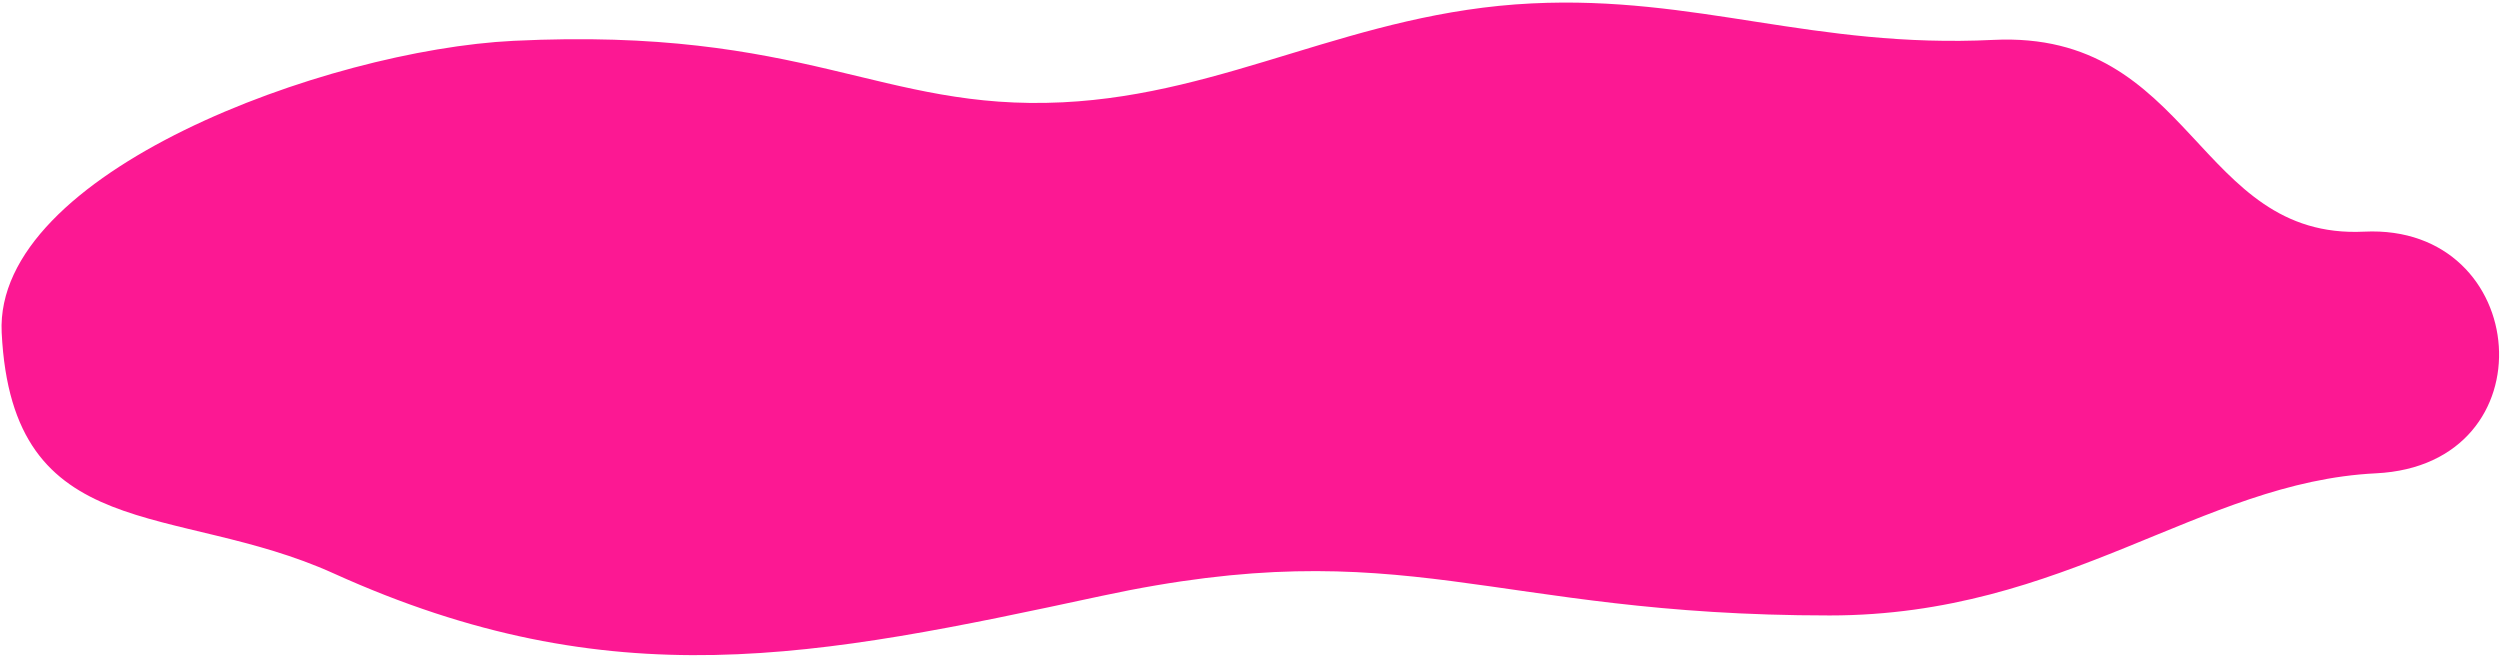 <?xml version="1.0" encoding="UTF-8"?>
<svg width="772" height="203" viewBox="0 0 772 203" fill="none" xmlns="http://www.w3.org/2000/svg">
<path d="M473 1.053C418.207 3.725 379.177 29.105 328.148 31.594C271.874 34.339 249.16 8.19 158.599 12.607C100.762 15.429 -1.894 53.236 0.519 102.72C3.751 168.964 54.008 154.871 103 177.052C189 215.988 252 202.988 340 184.052C434.317 163.757 459.483 190.052 565 190.052C638 190.052 679.412 148.808 733.692 146.16C787.973 143.512 781.801 69.012 730.053 71.536C678.304 74.06 677.21 9.312 615.528 12.321C560.014 15.028 523.988 -1.434 473 1.053Z" fill="#FC1893"/>
</svg>
